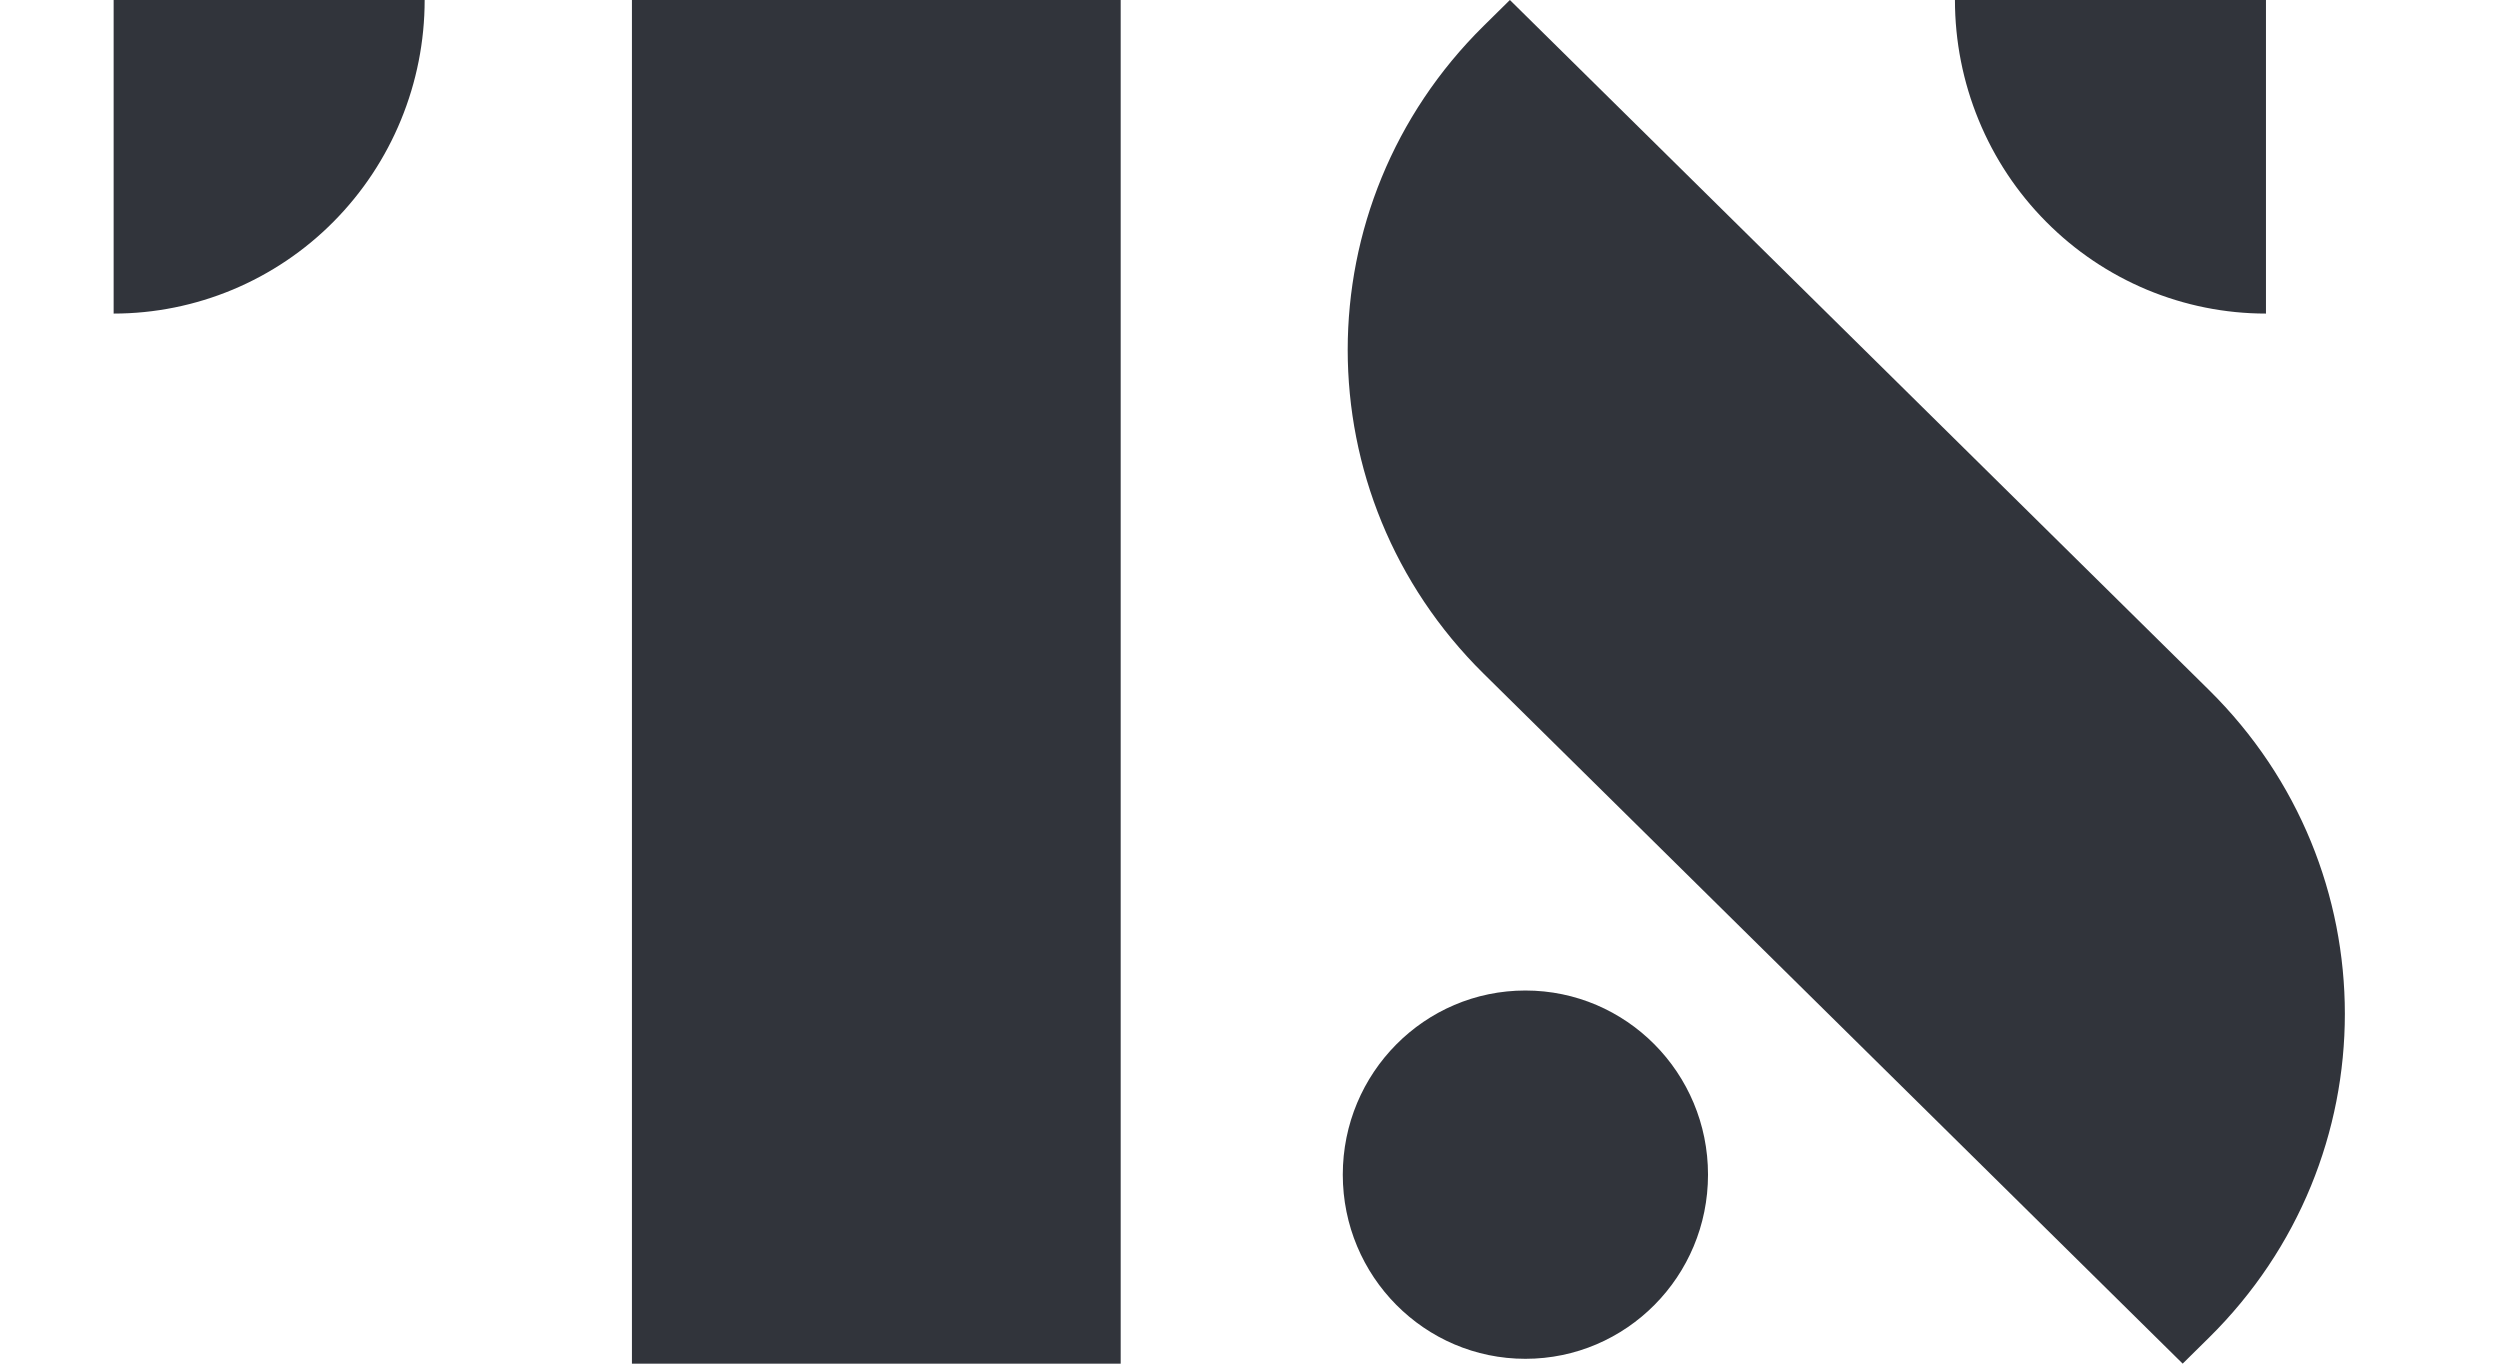 <svg width="44" height="24" viewBox="0 0 44 24" fill="none" xmlns="http://www.w3.org/2000/svg">
<path d="M19.724 24H11.122V0H19.724V24ZM38.877 12.143C42.067 15.291 42.067 20.396 38.877 23.544L38.415 24L26.112 11.857C22.922 8.709 22.922 3.604 26.112 0.456L26.574 0L38.877 12.143ZM26.847 17.433C28.622 17.433 30.061 18.884 30.061 20.674C30.061 22.464 28.622 23.915 26.847 23.915C25.072 23.915 23.633 22.463 23.633 20.674C23.633 18.884 25.072 17.433 26.847 17.433ZM7.474 0C7.474 0.725 7.332 1.442 7.057 2.111C6.782 2.781 6.378 3.39 5.87 3.902C5.362 4.415 4.759 4.82 4.095 5.098C3.431 5.375 2.719 5.519 2 5.519V0H7.474ZM39.881 5.519C39.162 5.519 38.45 5.376 37.786 5.099C37.122 4.821 36.519 4.415 36.011 3.902C35.502 3.39 35.099 2.782 34.824 2.112C34.549 1.443 34.407 0.725 34.407 0H39.881V5.519Z" fill="#31343B"/>
</svg>
